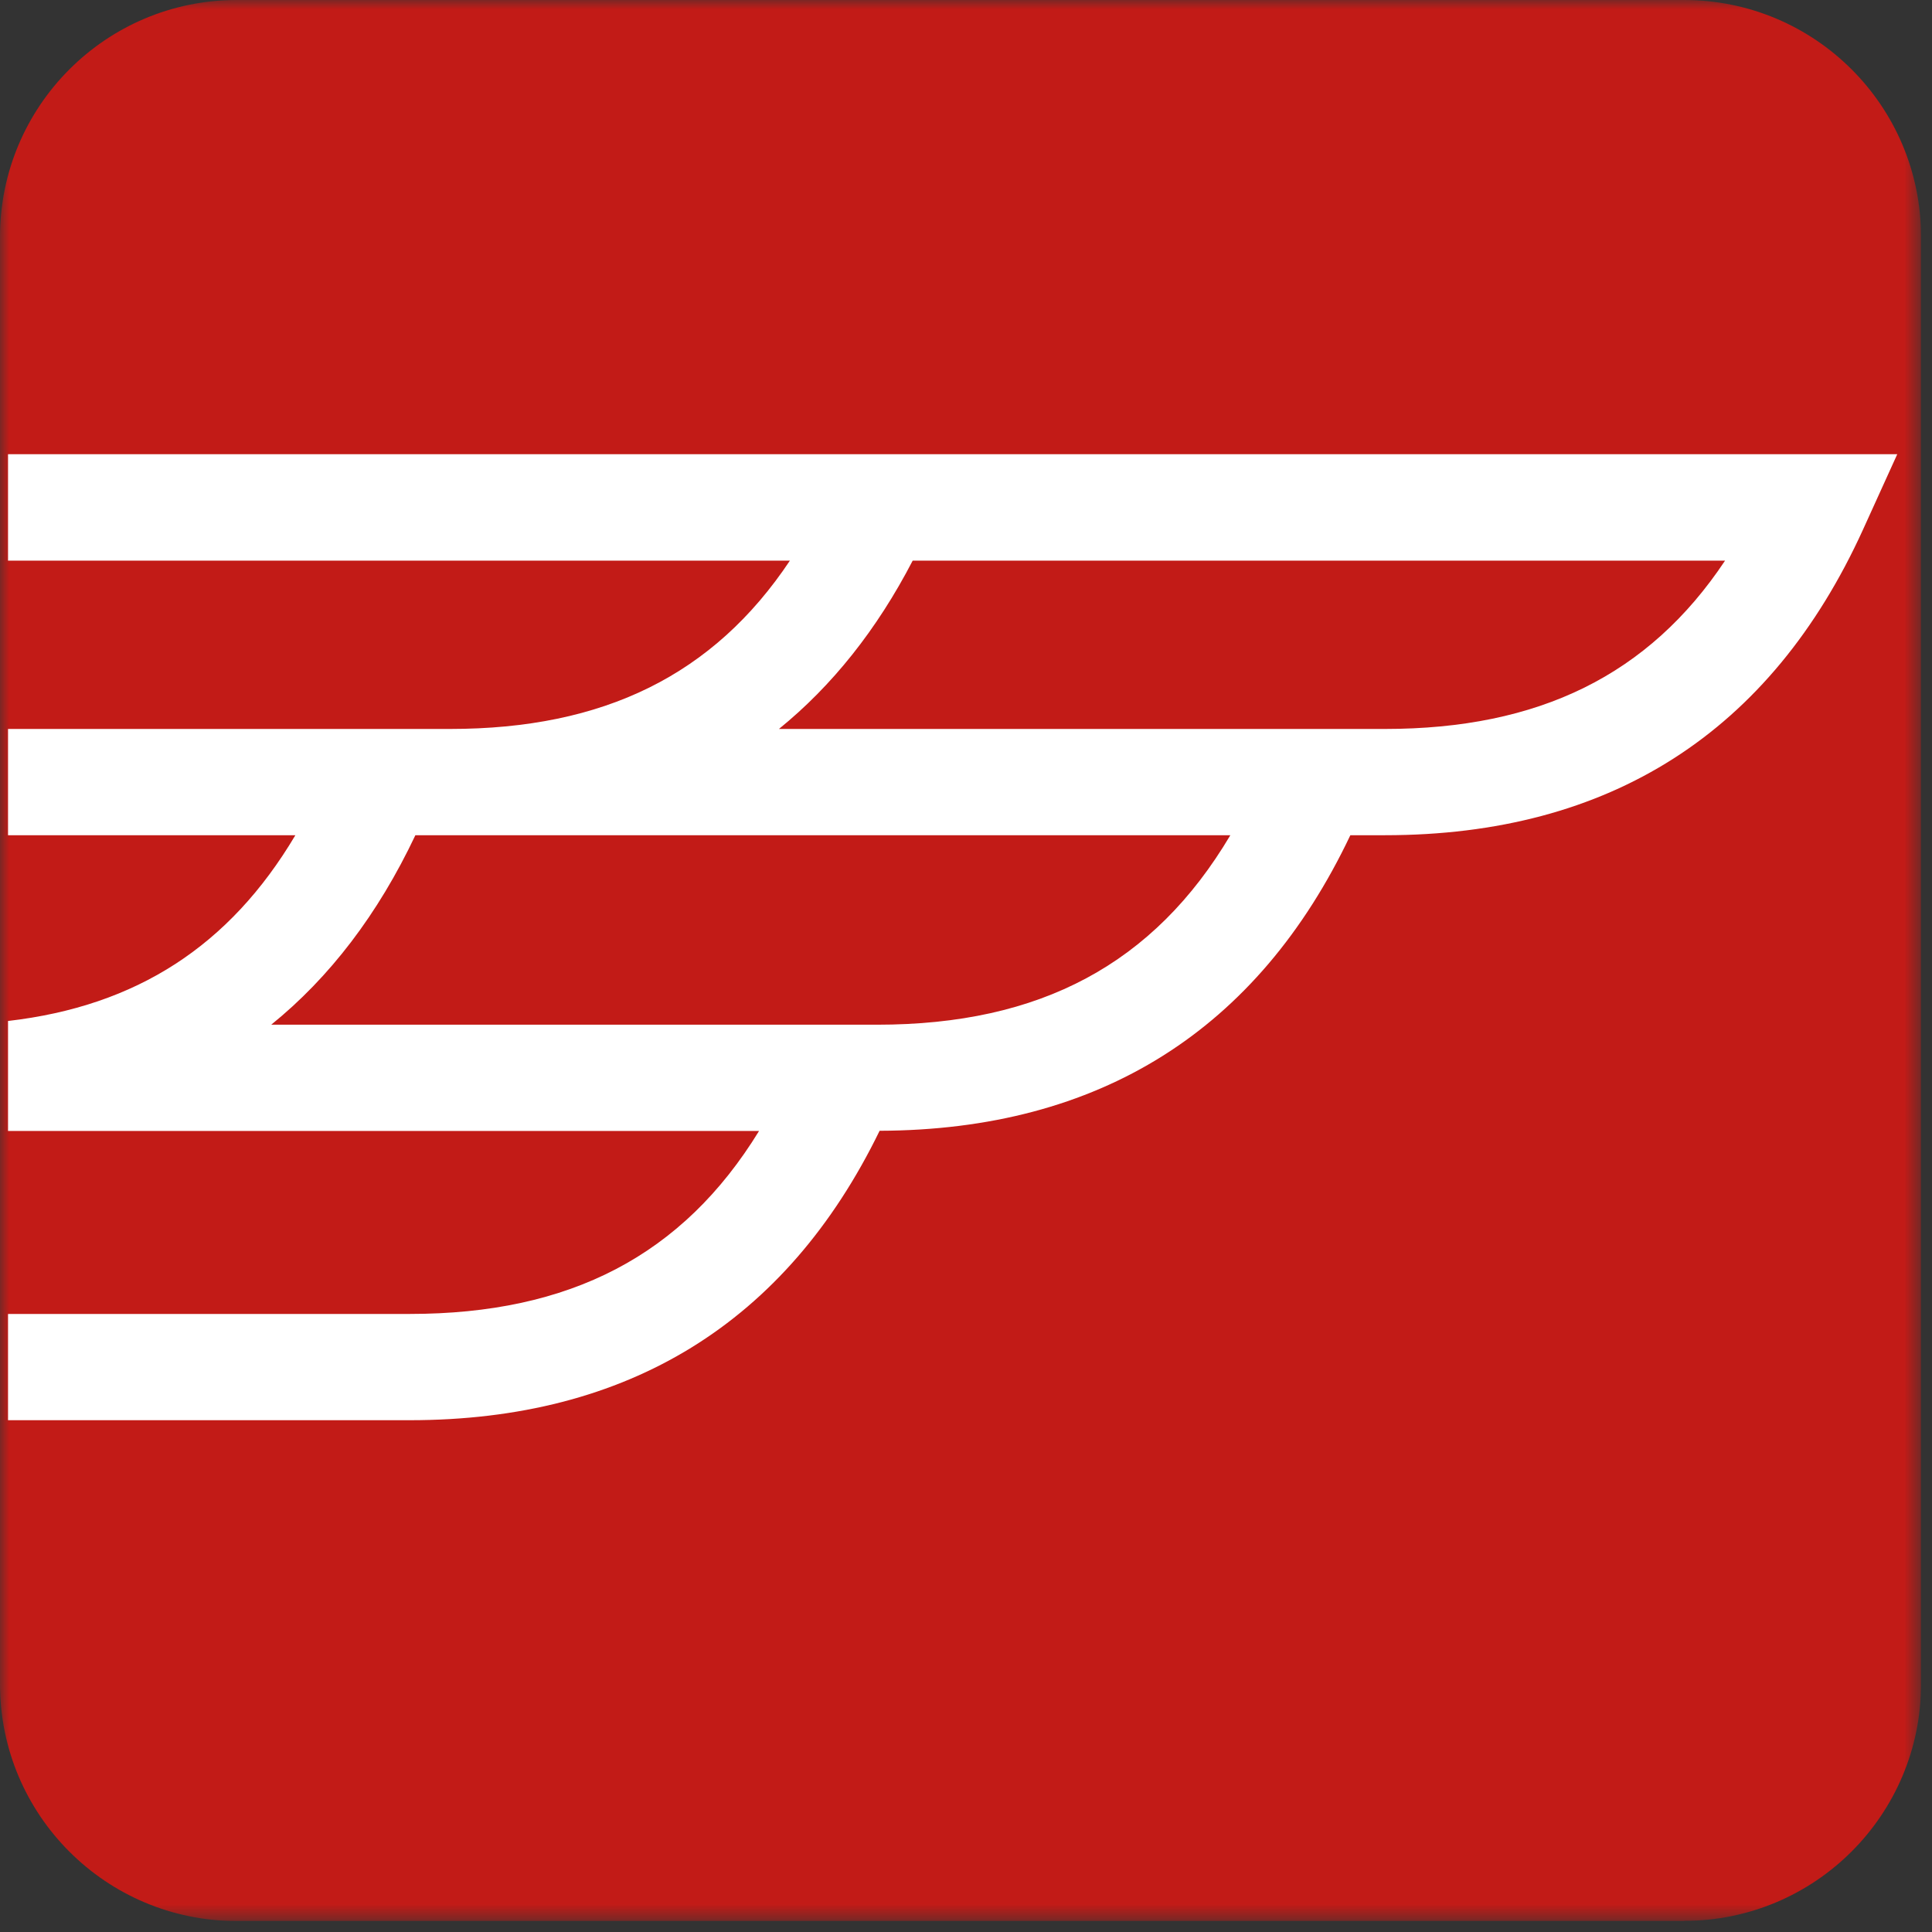 <svg xmlns="http://www.w3.org/2000/svg" width="104" height="104" viewBox="0 0 104 104" fill="none"><rect x="0" y="0" width="104" height="104" fill="#333333" stroke="none"/><g clip-path="url(#clip0_424_73)"><mask id="mask0_424_73" style="mask-type:luminance" maskUnits="userSpaceOnUse" x="0" y="0" width="104" height="104"><path d="M103.4 0H0V103.41H103.4V0Z" fill="white"></path></mask><g mask="url(#mask0_424_73)"><path d="M90.66 103.41H12.75C5.71 103.41 0 97.7 0 90.66V12.75C0 5.71 5.71 0 12.75 0H90.65C97.7 0 103.41 5.71 103.41 12.75V90.65C103.41 97.69 97.7 103.4 90.66 103.4" fill="#C21B17"></path></g><mask id="mask1_424_73" style="mask-type:luminance" maskUnits="userSpaceOnUse" x="0" y="0" width="104" height="104"><path d="M12.75 0H90.65C97.69 0 103.4 5.71 103.4 12.75V90.66C103.4 97.7 97.69 103.41 90.65 103.41H12.75C5.71 103.41 0 97.69 0 90.66V12.75C0 5.71 5.71 0 12.75 0Z" fill="white"></path></mask><g mask="url(#mask1_424_73)"><path d="M0.43 24.46V30.18H42.52C38.42 36.33 32.51 39.24 24.22 39.24H0.43V44.96H15.9C12.36 50.92 7.35 54.16 0.43 54.96V60.88H40.86C36.75 67.58 30.69 70.73 22.05 70.73H0.43V76.45H22.05C33.82 76.45 42.32 71.2 47.35 60.87C59.18 60.83 67.7 55.47 72.69 44.96H74.55C86.66 44.96 95.32 39.42 100.29 28.5L102.13 24.45H0.43V24.46ZM47.21 55.16H14.6C17.75 52.61 20.35 49.21 22.36 44.96H66.23C62.12 51.89 56 55.16 47.22 55.16H47.21ZM74.55 39.24H41.93C44.79 36.92 47.2 33.9 49.13 30.18H92.86C88.76 36.34 82.84 39.24 74.55 39.24Z" fill="white"></path></g></g><defs><clipPath id="clip0_424_73"><rect width="103.41" height="103.41" fill="white"></rect></clipPath></defs></svg>